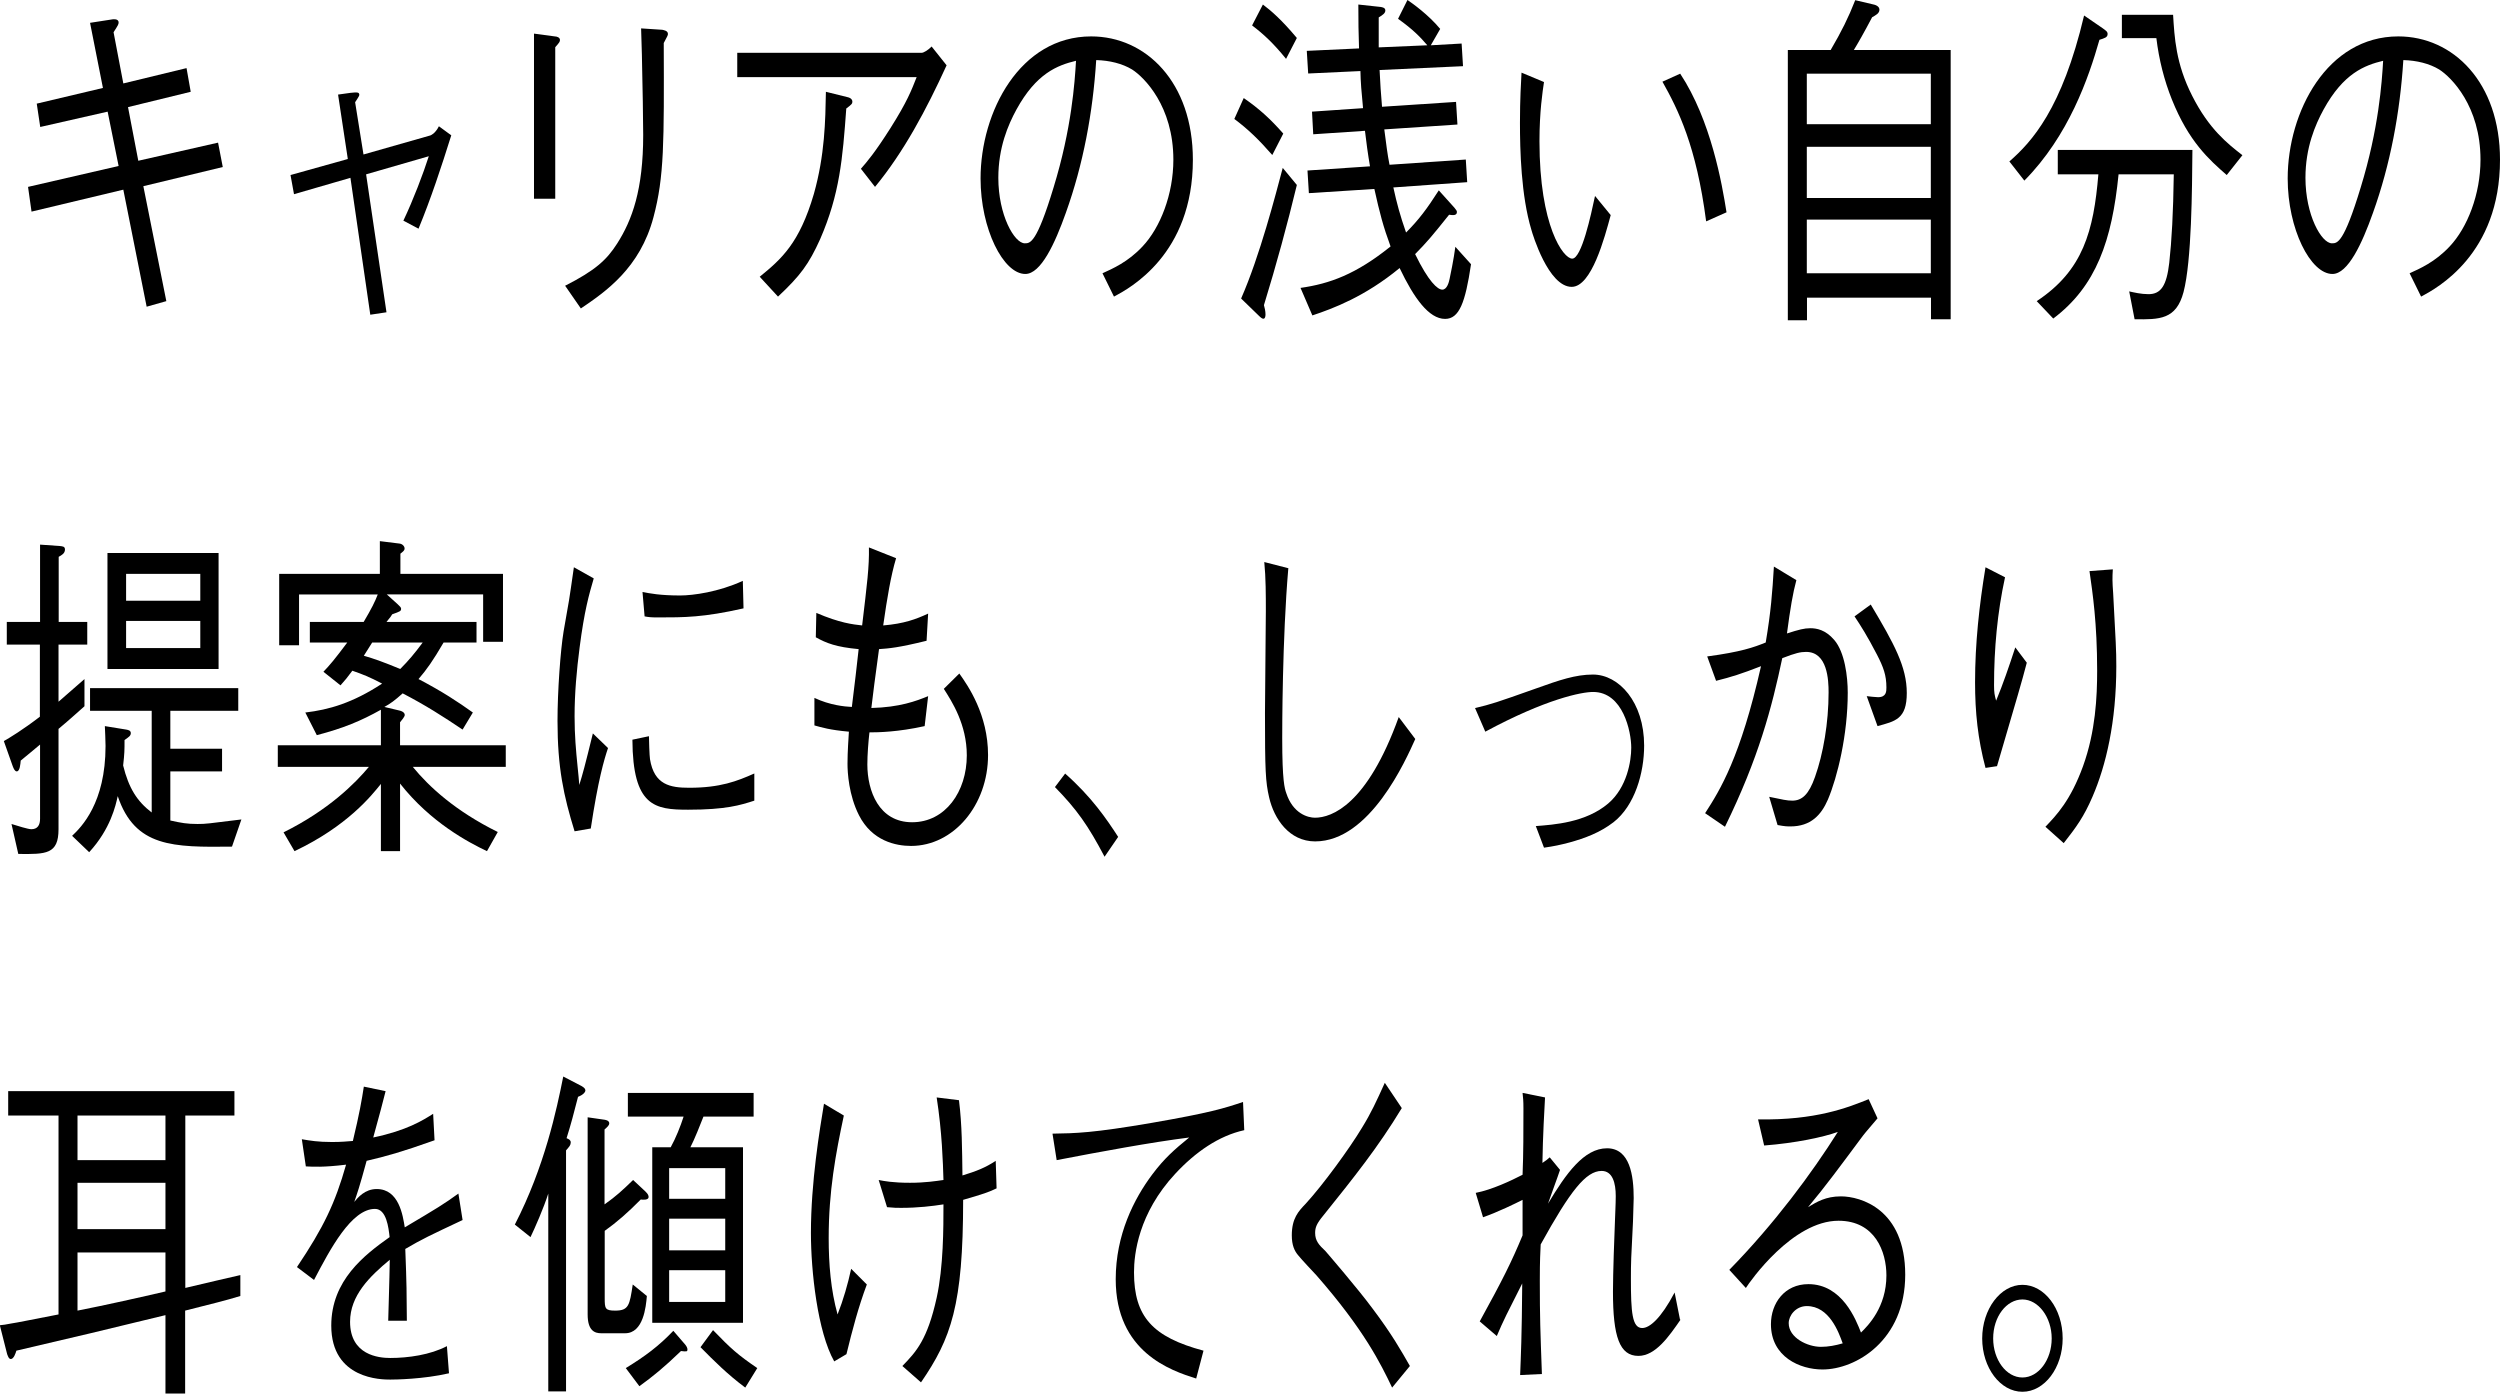 <?xml version="1.0" encoding="UTF-8"?>
<svg id="_レイヤー_2" data-name="レイヤー 2" xmlns="http://www.w3.org/2000/svg" viewBox="0 0 143.54 80.01">
  <defs>
    <style>
      .cls-1 {
        stroke-width: 0px;
      }
    </style>
  </defs>
  <path class="cls-1" d="m10.71,3.91l.24,1.36-3.6.88.59,3.08,4.58-1.04.27,1.4-4.56,1.1,1.32,6.6-1.13.32-1.34-6.72-5.27,1.26-.2-1.42,5.2-1.2-.63-3.12-3.87.88-.2-1.34,3.8-.9-.74-3.74,1.29-.2s.35-.06.35.18c0,.1-.03.16-.29.56l.56,2.94,3.63-.88Z"/>
  <path class="cls-1" d="m24.72,7.77s.26-.08.48-.52l.71.52c-.57,1.82-1.17,3.64-1.88,5.36l-.87-.46c.57-1.2,1.14-2.7,1.46-3.7l-3.6,1.04,1.17,7.92-.93.14-1.14-7.86-3.24.94-.2-1.1,3.29-.92-.56-3.7.72-.1c.38-.04.5-.04.5.12,0,.08-.21.36-.24.42l.48,3,3.86-1.1Z"/>
  <path class="cls-1" d="m31.85,2.09c.12,0,.3.06.3.2,0,.1-.02.14-.27.42v8.7h-1.22V1.93l1.19.16Zm.59,14.32c1.73-.88,2.39-1.48,2.99-2.42.87-1.36,1.5-3.1,1.5-6.24,0-.6-.04-3.28-.06-3.82-.01-.62-.01-.72-.06-2.3l1.22.08c.06.02.32.04.32.24,0,.08-.03.12-.24.52.02,5.72.03,7.68-.59,10-.77,2.92-2.75,4.28-4.17,5.24l-.9-1.3Z"/>
  <path class="cls-1" d="m42.33,4.43v-1.4h10.6c.09,0,.35-.14.56-.36l.86,1.08c-1.16,2.54-2.46,4.98-4.11,6.98l-.81-1.04c.35-.4.8-.92,1.7-2.34.96-1.52,1.2-2.16,1.5-2.92h-10.29Zm1.29,11.46c1.25-1.02,2.28-1.92,3.11-4.76.63-2.24.66-4.2.69-5.86l1.29.32c.15.04.23.14.23.24,0,.12-.03.16-.35.4-.21,2.9-.38,4.92-1.5,7.5-.65,1.44-1.14,2.1-2.42,3.3l-1.05-1.14Z"/>
  <path class="cls-1" d="m63.3,15.69c.57-.26,1.46-.64,2.3-1.54,1.02-1.08,1.77-3,1.77-4.98,0-3.08-1.68-4.74-2.37-5.18-.56-.34-1.29-.52-2.06-.54-.19,3.02-.75,6-1.74,8.76-.63,1.78-1.44,3.52-2.33,3.52-1.26,0-2.57-2.58-2.57-5.48,0-3.84,2.27-8.16,6.35-8.16,3.15,0,5.84,2.64,5.84,7.08,0,5.44-3.63,7.38-4.53,7.86l-.66-1.34Zm-4.94-9.4c-.48.88-1.04,2.18-1.04,3.92,0,2.14.92,3.76,1.52,3.76.31,0,.68,0,1.65-3.2,1.04-3.38,1.22-6.06,1.29-7.28-1.07.26-2.28.72-3.42,2.8Z"/>
  <path class="cls-1" d="m71.41,5.63c.9.62,1.55,1.22,2.27,2.04l-.63,1.23c-.77-.88-1.4-1.49-2.18-2.07l.54-1.2Zm3.05,4.99c-.54,2.24-1.17,4.56-1.89,6.9.04.14.09.34.09.54,0,.02,0,.24-.12.24-.06,0-.13-.04-.27-.18l-1.01-.98c1.08-2.46,1.98-5.96,2.39-7.5l.81.98Zm-1.95-10.36c.48.36,1.08.88,1.95,1.92l-.62,1.2c-.71-.88-1.29-1.42-1.95-1.92l.62-1.2Zm7.49,10.5c.2.92.39,1.62.73,2.59.74-.74,1.2-1.36,1.88-2.42l.9,1c.1.12.14.18.14.24,0,.2-.2.2-.45.16-.99,1.24-1.28,1.58-1.95,2.26.77,1.58,1.29,2.04,1.56,2.04s.38-.42.42-.62c.04-.18.24-1.14.33-1.84l.9,1c-.33,2.22-.68,3.14-1.49,3.14-.93,0-1.79-1.2-2.61-2.92-1.99,1.64-3.81,2.32-5.01,2.72l-.68-1.58c1.68-.24,3.18-.78,5.17-2.38-.42-1.14-.63-1.94-.93-3.3l-3.76.24-.08-1.3,3.59-.24c-.11-.62-.23-1.5-.29-2.04l-2.97.2-.07-1.3,2.93-.2c-.09-.9-.14-1.53-.15-2.13l-3,.14-.08-1.3,3-.14c-.03-.98-.04-1.42-.04-2.52l1.29.14c.09.02.26.04.26.2s-.15.26-.38.4v1.72l2.79-.12c-.39-.46-.81-.9-1.68-1.52l.54-1.08c.27.18,1.2.84,1.88,1.66l-.54.94,1.77-.1.08,1.3-4.79.22c.03.7.08,1.41.14,2.11l4.25-.28.08,1.3-4.2.28c.12.92.18,1.43.3,2.03l4.38-.3.08,1.3-4.21.3Z"/>
  <path class="cls-1" d="m88.65,4.71c-.08.54-.26,1.7-.26,3.4,0,4.88,1.37,6.74,1.88,6.74.54,0,1.08-2.52,1.31-3.6l.9,1.1c-.35,1.3-1.1,4.12-2.24,4.12-1.34,0-2.25-3.04-2.31-3.26-.6-1.98-.66-4.62-.66-6.16,0-1.38.06-2.32.09-2.88l1.29.54Zm7.82-.48c1.77,2.68,2.4,6.32,2.66,7.96l-1.17.52c-.56-4.32-1.61-6.42-2.51-8.02l1.02-.46Z"/>
  <path class="cls-1" d="m105.11,2.87c.62-1.06,1.02-1.86,1.41-2.86l1.1.26c.21.06.29.18.29.28,0,.22-.21.32-.42.44-.44.84-.84,1.54-1.05,1.88h5.56v15.46h-1.13v-1.24h-7.12v1.3h-1.1V2.87h2.46Zm5.75,1.36h-7.12v2.9h7.12v-2.9Zm0,4.2h-7.12v2.94h7.12v-2.94Zm0,4.18h-7.12v3.08h7.12v-3.08Z"/>
  <path class="cls-1" d="m120.54,2.29c-.62,2.18-1.76,5.5-4.31,8.08l-.86-1.1c1.28-1.12,3.02-3,4.29-8.38l1.05.72c.19.14.3.2.3.34,0,.2-.17.24-.48.34Zm4.83,14.48c-.42,1.58-1.37,1.58-2.81,1.56l-.31-1.6c.27.06.68.16,1.11.16.72,0,1.04-.5,1.19-1.8.14-1.26.23-2.88.26-5.08h-3.17c-.38,3.8-1.28,6.42-3.75,8.28l-.95-1c2.67-1.76,3.27-4.04,3.54-7.28h-2.33v-1.4h7.73c-.02,2.24-.04,6.36-.51,8.16Zm2.48-6.72c-1.01-.88-2.18-1.92-3.15-4.34-.44-1.1-.74-2.28-.89-3.52h-1.98V.85h2.94c.08,1.28.15,2.8,1.1,4.66.96,1.9,2.03,2.74,2.88,3.4l-.9,1.14Z"/>
  <path class="cls-1" d="m138.35,15.69c.57-.26,1.46-.64,2.3-1.54,1.02-1.08,1.77-3,1.77-4.98,0-3.08-1.68-4.74-2.37-5.18-.56-.34-1.29-.52-2.06-.54-.19,3.02-.75,6-1.74,8.76-.63,1.78-1.44,3.52-2.33,3.52-1.26,0-2.57-2.58-2.57-5.48,0-3.84,2.27-8.16,6.35-8.16,3.15,0,5.84,2.64,5.84,7.08,0,5.44-3.63,7.38-4.53,7.86l-.66-1.34Zm-4.94-9.4c-.48.88-1.04,2.18-1.04,3.92,0,2.14.92,3.76,1.52,3.76.31,0,.68,0,1.65-3.2,1.04-3.38,1.22-6.06,1.29-7.28-1.07.26-2.28.72-3.42,2.8Z"/>
  <path class="cls-1" d="m3.36,37.01v3.28c.65-.56,1.2-1.04,1.49-1.3v1.56c-.23.2-.84.76-1.49,1.3v5.76c0,1.44-.71,1.44-2.31,1.42l-.39-1.72c.32.1.95.3,1.14.3.36,0,.5-.24.5-.6v-4.26c-.56.46-.59.5-1.11.92-.02.18-.04.62-.23.62-.1,0-.17-.14-.23-.3l-.51-1.44c.35-.2,1.08-.64,2.07-1.4v-4.14H.39v-1.3h1.91v-4.44l1.14.08c.15.02.29.02.29.2,0,.22-.18.32-.36.42v3.74h1.64v1.3h-1.64Zm9.96,11.6c-3.38.04-5.57.04-6.56-2.9-.12.54-.41,1.88-1.64,3.22l-.98-.94c.53-.5,1.92-1.88,1.92-5.16,0-.4-.03-.78-.04-1.14l1.23.2c.09.02.26.04.26.2s-.11.22-.36.4c0,.58,0,.76-.08,1.46.32,1.3.8,2.06,1.64,2.7v-5.84h-3.54v-1.3h8.51v1.3h-3.9v2.18h2.97v1.3h-2.97v2.82c.63.14.96.2,1.56.2.51,0,.56-.02,2.52-.26l-.54,1.56Zm-7.15-10.2v-6.66h6.38v6.66h-6.38Zm5.33-5.46h-4.26v1.54h4.26v-1.54Zm0,2.7h-4.26v1.56h4.26v-1.56Z"/>
  <path class="cls-1" d="m23.7,44.03c.93,1.14,2.45,2.54,4.88,3.74l-.62,1.1c-1.05-.5-3.23-1.64-4.99-3.88v3.88h-1.1v-3.86c-.53.66-1.92,2.42-4.96,3.86l-.63-1.08c2.58-1.28,4.1-2.8,4.9-3.76h-5.23v-1.24h5.92v-2.04c-1.14.64-2.15,1.06-3.68,1.46l-.66-1.3c1.35-.16,2.7-.54,4.41-1.66-.72-.38-1.13-.54-1.71-.74-.3.4-.39.52-.68.84l-.98-.78c.38-.4.62-.68,1.37-1.68h-2.15v-1.18h3.09c.45-.76.65-1.16.81-1.58h-4.52v2.92h-1.14v-4.1h5.78v-1.88l1.13.14c.17.02.29.16.29.28s-.09.18-.24.3v1.16h5.89v3.9h-1.14v-2.72h-5.53l.62.56c.12.12.2.18.2.26,0,.14-.06.16-.51.32-.04.08-.1.16-.33.44h5.17v1.18h-1.89c-.62,1.06-.96,1.54-1.44,2.1,1.38.72,2.28,1.32,3.12,1.92l-.59.98c-1.13-.76-2.13-1.4-3.44-2.08-.47.42-.69.58-1.05.78l.84.2c.29.06.33.2.33.26,0,.1-.17.3-.27.42v1.32h6.07v1.24h-5.35Zm-2.33-7.14c-.08.12-.41.64-.48.76.62.18,1.17.38,2.09.76.48-.48.83-.9,1.29-1.52h-2.9Z"/>
  <path class="cls-1" d="m34.09,33.21c-.27.92-.54,1.86-.81,3.96-.17,1.3-.29,2.64-.29,3.96,0,1.1.08,1.96.17,2.86.06.6.07.68.1,1.08.2-.64.32-1.08.78-2.96l.87.84c-.23.68-.57,1.84-.99,4.62l-.93.16c-.63-2.04-.98-3.66-.98-6.34,0-1.7.17-4.06.35-5.14.33-1.86.36-2.06.42-2.5.12-.86.14-.96.17-1.18l1.14.64Zm3.17,9.06c0,.2.03,1.14.06,1.32.24,1.48,1.17,1.64,2.25,1.64,1.79,0,2.75-.38,3.74-.82v1.56c-.8.26-1.64.52-3.8.52-1.91,0-3.18-.18-3.2-4.02l.95-.2Zm-.36-8.28c.39.08,1.01.2,2.15.2.74,0,2.21-.2,3.6-.84l.04,1.58c-2.3.52-3.39.52-4.93.52-.39,0-.54-.02-.75-.06l-.12-1.4Z"/>
  <path class="cls-1" d="m51.45,32.05c-.3,1-.51,2.26-.74,3.86,1.2-.1,1.89-.36,2.58-.68l-.09,1.56c-1.62.4-2.16.44-2.73.48-.26,1.86-.32,2.42-.44,3.38,1.62-.04,2.58-.4,3.26-.68l-.2,1.72c-1.53.34-2.66.36-3.17.36-.06.52-.12,1.28-.12,1.84,0,1.52.66,3.32,2.57,3.32s3.14-1.76,3.14-3.84c0-1.78-.86-3.1-1.32-3.82l.89-.88c.5.7,1.65,2.36,1.65,4.68,0,2.88-1.98,5.22-4.42,5.22-.87,0-2.24-.28-2.99-1.76-.59-1.16-.66-2.46-.66-2.96,0-.7.06-1.48.08-1.84-1.1-.1-1.55-.24-1.98-.36v-1.58c.89.42,1.73.5,2.15.52.12-.98.33-2.7.39-3.32-1.29-.12-1.85-.34-2.46-.68l.03-1.4c1.35.58,2.09.66,2.63.72.29-2.44.41-3.36.39-4.48l1.56.62Z"/>
  <path class="cls-1" d="m61.15,44.41c1.52,1.34,2.39,2.62,3.05,3.64l-.78,1.14c-.95-1.8-1.58-2.7-2.85-4l.59-.78Z"/>
  <path class="cls-1" d="m73.97,32.63c-.35,4.06-.35,9.3-.35,9.76,0,2.46.14,2.88.23,3.14.39,1.2,1.26,1.42,1.65,1.42.96,0,3-.74,4.81-5.78l.95,1.26c-.54,1.2-2.6,5.88-5.75,5.88-1.49,0-2.36-1.3-2.64-2.52-.21-.9-.24-1.56-.24-4.84,0-.94.05-5.02.05-5.86,0-.9,0-1.92-.09-2.82l1.4.36Z"/>
  <path class="cls-1" d="m84.71,40.65c.92-.22,1.17-.3,3.48-1.12,1.34-.48,2.27-.8,3.27-.8,1.49,0,2.94,1.58,2.94,4.08,0,1.56-.53,3.44-1.76,4.4-.78.6-1.65.92-2.52,1.16-.53.14-.9.22-1.47.3l-.47-1.24c1.04-.08,2.87-.2,4.16-1.3,1.08-.92,1.32-2.44,1.32-3.2,0-.92-.47-3.2-2.19-3.2-.66,0-2.7.4-6.19,2.28l-.59-1.36Z"/>
  <path class="cls-1" d="m98.02,37.69c1.94-.26,2.67-.52,3.36-.8.3-1.78.38-2.86.47-4.36l1.29.78c-.2.74-.35,1.62-.54,3.06.69-.22.99-.3,1.34-.3s.87.08,1.38.68c.6.7.77,2.1.77,3.02,0,2.42-.59,4.84-1.14,6.14-.38.88-.98,1.54-2.15,1.54-.17,0-.32,0-.74-.08l-.48-1.62c.77.16,1.02.22,1.32.22.56,0,.95-.34,1.31-1.36.47-1.32.78-3.1.78-4.86,0-.7-.06-2.32-1.29-2.32-.32,0-.6.06-1.37.36-.6,2.84-1.35,5.72-3.29,9.68l-1.14-.78c.87-1.34,2.03-3.22,3.21-8.44-1.13.44-1.7.62-2.58.84l-.51-1.4Zm9.39-2.98c1.35,2.26,2.07,3.58,2.07,5.08s-.66,1.62-1.68,1.9l-.62-1.72c.09.02.59.06.65.06.48,0,.48-.34.48-.56,0-.7-.17-1.16-.54-1.88-.56-1.08-.93-1.66-1.29-2.2l.93-.68Z"/>
  <path class="cls-1" d="m115.12,33.15c-.44,2.02-.63,4.1-.63,6.2,0,.42.03.56.12.88.39-.94.74-1.96,1.1-3.06l.66.88c-.32,1.22-.47,1.7-1.71,5.94l-.66.1c-.44-1.66-.6-3.18-.6-4.92,0-2.22.24-4.42.6-6.6l1.13.58Zm6.19-.46c-.03.48-.03.7.02,1.38.15,2.82.18,3.24.18,4.18,0,3.2-.59,5.7-1.37,7.5-.5,1.16-.93,1.74-1.65,2.66l-1.05-.94c.63-.66,1.44-1.5,2.16-3.48.72-2,.81-3.98.81-5.48,0-2.74-.26-4.46-.44-5.72l1.34-.1Z"/>
  <path class="cls-1" d="m10.63,73.95c.74-.18,2.99-.7,3.17-.74v1.2c-.84.26-1.67.46-3.17.84v4.76h-1.13v-4.5c-2.85.7-5.71,1.38-8.56,2.04-.04.14-.15.48-.32.48-.13,0-.18-.22-.21-.28l-.42-1.66c.18-.02.38-.04.65-.1.51-.08.74-.14,2.72-.52v-11.42H.47v-1.4h12.99v1.4h-2.82v9.9Zm-1.13-9.9h-5.05v2.56h5.05v-2.56Zm0,3.86h-5.05v2.66h5.05v-2.66Zm0,4h-5.05v3.34c1.64-.32,3.68-.78,5.05-1.1v-2.24Z"/>
  <path class="cls-1" d="m25.77,78.85c-1.46.34-3.09.36-3.36.36-.48,0-3.39,0-3.39-3.1,0-2.6,1.91-4.06,3.35-5.08-.06-.54-.18-1.62-.84-1.62-1.35,0-2.57,2.3-3.5,4.08l-.98-.74c1.53-2.28,2.19-3.66,2.82-5.88-1.31.16-1.89.12-2.31.1l-.23-1.56c.47.08.92.16,1.74.16.57,0,.89-.04,1.19-.06.38-1.58.51-2.34.63-3.12l1.25.26c-.17.7-.33,1.26-.71,2.66,1.92-.4,2.84-.98,3.44-1.36l.08,1.52c-1.91.68-2.78.92-3.9,1.18-.42,1.54-.53,1.84-.71,2.36.2-.24.6-.74,1.29-.74,1.28,0,1.5,1.52,1.61,2.2,1.89-1.12,2.22-1.32,3.08-1.94l.24,1.52c-1.91.9-2.3,1.08-3.29,1.66.08,2.06.08,2.56.09,4.12h-1.07c0-.18.03-.94.04-1.42.03-.82.03-1.36.05-2.08-1.16.96-2.28,2.06-2.28,3.56,0,1.92,1.65,2.08,2.3,2.08,1.04,0,2.31-.18,3.26-.68l.12,1.56Z"/>
  <path class="cls-1" d="m33.19,62.97c-.27,1.04-.39,1.52-.66,2.38.15.06.24.12.24.24,0,.16-.08.24-.27.46v13.84h-1.02v-11.36c-.26.82-.77,1.98-1.02,2.5l-.9-.72c1.71-3.32,2.4-6.6,2.78-8.5l1.04.54c.06.04.23.12.23.26,0,.08-.1.24-.41.36Zm3.6,5.9c-.75.76-1.37,1.3-2.07,1.8v3.86c0,.6.02.72.6.72.78,0,.83-.3,1.01-1.5l.81.66c-.05.62-.2,2.14-1.25,2.14h-1.37c-.37,0-.78-.14-.78-1.08v-11.32l.97.14c.24.04.27.14.27.2,0,.12-.09.2-.27.36v4.3c.68-.48,1.02-.8,1.64-1.4l.6.56c.15.14.29.26.29.42,0,.18-.33.16-.45.14Zm2.31,8.7c-.95.92-1.64,1.48-2.39,2.02l-.78-1.04c1.11-.68,1.89-1.26,2.73-2.14l.69.8c.08.1.12.2.12.26,0,.14-.03.14-.38.1Zm1.29-13.46c-.17.44-.53,1.34-.75,1.76h3.02v10.08h-5.21v-10.08h1.06c.29-.52.56-1.2.74-1.76h-3.2v-1.36h7.22v1.36h-2.88Zm1.25,2.96h-3.22v1.76h3.22v-1.76Zm0,2.9h-3.22v1.82h3.22v-1.82Zm0,2.96h-3.22v1.82h3.22v-1.82Zm1.15,6.74c-1.02-.76-1.8-1.54-2.57-2.32l.72-.98c1.04,1.08,1.43,1.42,2.54,2.18l-.69,1.12Z"/>
  <path class="cls-1" d="m47.9,78.17c-.96-1.7-1.34-5.18-1.34-7.38,0-2.92.5-5.9.75-7.42l1.14.68c-.47,2.2-.87,4.34-.87,7.04,0,1.48.12,2.98.51,4.38.33-.84.59-1.74.78-2.62l.9.9c-.48,1.28-.84,2.64-1.17,4l-.71.42Zm7.16-15c.18,1.42.18,2.88.2,4.32.78-.24,1.31-.44,1.91-.84l.05,1.58c-.51.24-.69.3-1.92.66,0,6.06-.69,7.96-2.42,10.48l-1.07-.94c.8-.82,1.44-1.52,1.97-3.92.39-1.78.39-4,.39-5.36-.63.1-1.47.2-2.43.2-.25,0-.41,0-.81-.04l-.48-1.56c.3.06.8.16,1.8.16.87,0,1.5-.1,1.92-.16-.03-1-.08-2.74-.39-4.74l1.29.16Z"/>
  <path class="cls-1" d="m60.42,65.09c1.35-.02,2.33-.04,5.71-.62,3.35-.58,4.17-.84,5.24-1.2l.07,1.62c-1.46.32-2.81,1.26-3.96,2.5-2.12,2.28-2.37,4.62-2.37,5.66,0,2.56,1.08,3.72,3.99,4.5l-.42,1.6c-1.46-.46-4.62-1.52-4.62-5.7,0-2.56,1.05-4.62,2.1-6.02.69-.92,1.26-1.42,2.12-2.12-2.21.28-5.12.82-7.61,1.3l-.24-1.52Z"/>
  <path class="cls-1" d="m80.48,63.63c-1.34,2.22-2.75,3.98-4.5,6.16-.38.46-.47.68-.47,1,0,.46.23.7.59,1.04.12.14,1.85,2.14,2.72,3.32,1.1,1.46,1.64,2.42,2.13,3.28l-1.02,1.24c-.66-1.38-1.61-3.32-4.34-6.44-.17-.18-.9-.96-1.04-1.14-.23-.26-.38-.6-.38-1.16,0-.98.38-1.38.8-1.82.99-1.08,2.51-3.16,3.23-4.36.53-.86.83-1.52,1.31-2.58l.98,1.46Z"/>
  <path class="cls-1" d="m96.49,75.77c-.65.94-1.43,2.08-2.42,2.08-1.08,0-1.46-1.1-1.46-3.68,0-1.06.08-3.26.12-4.22,0-.12.04-.82.04-1.28,0-.74-.18-1.44-.81-1.44-.9,0-1.8,1.14-3.5,4.22-.02.48-.05.86-.05,2.08,0,2.16.03,2.84.12,5.36l-1.25.06c.04-1.04.1-2.26.12-5.26-.86,1.7-1.07,2.1-1.46,3.02l-.98-.84c1.32-2.4,1.82-3.4,2.46-4.94v-2.04c-.39.2-1.41.7-2.27,1l-.42-1.4c.93-.18,2.03-.7,2.69-1.04.05-1.14.05-2.64.05-3.8,0-.46-.02-.62-.05-.9l1.29.26c-.03.52-.13,2.3-.15,3.76.2-.14.27-.18.42-.32l.59.72c-.1.32-.6,1.66-.69,1.94,1.04-1.74,2.07-3.18,3.39-3.18s1.53,1.58,1.53,2.86c0,.12-.02.64-.04,1.34-.11,2.1-.12,2.36-.12,3.3,0,1.92.07,2.82.65,2.82.42,0,1.07-.54,1.86-2.04l.31,1.56Z"/>
  <path class="cls-1" d="m100.95,64.27c3.3.06,5.15-.68,6.34-1.16l.51,1.1c-.13.16-.74.86-.84,1-1.37,1.84-2.16,2.92-3.15,4.1.5-.3,1.01-.62,1.89-.62,1.11,0,3.69.72,3.69,4.5s-2.84,5.44-4.75,5.44c-1.29,0-2.96-.72-2.96-2.6,0-1.2.78-2.3,2.15-2.3,1.94,0,2.73,2.04,3.02,2.78.41-.4,1.46-1.46,1.46-3.28,0-1.36-.65-3.14-2.75-3.14-2.64,0-5.08,3.48-5.32,3.86l-.95-1.04c2.6-2.66,4.73-5.54,6.23-7.92-.83.3-2.42.64-4.23.78l-.35-1.5Zm2.79,10.72c-.63,0-1.04.54-1.04.98,0,.84,1.08,1.36,1.85,1.36.42,0,.84-.08,1.25-.2-.23-.64-.77-2.14-2.06-2.14Z"/>
  <path class="cls-1" d="m118.43,76.85c0,1.68-1.04,3.06-2.31,3.06s-2.31-1.38-2.31-3.06,1.05-3.08,2.31-3.08,2.31,1.36,2.31,3.08Zm-3.99,0c0,1.22.75,2.24,1.68,2.24s1.68-1.02,1.68-2.24-.77-2.24-1.68-2.24-1.68.98-1.68,2.24Z"/>
</svg>